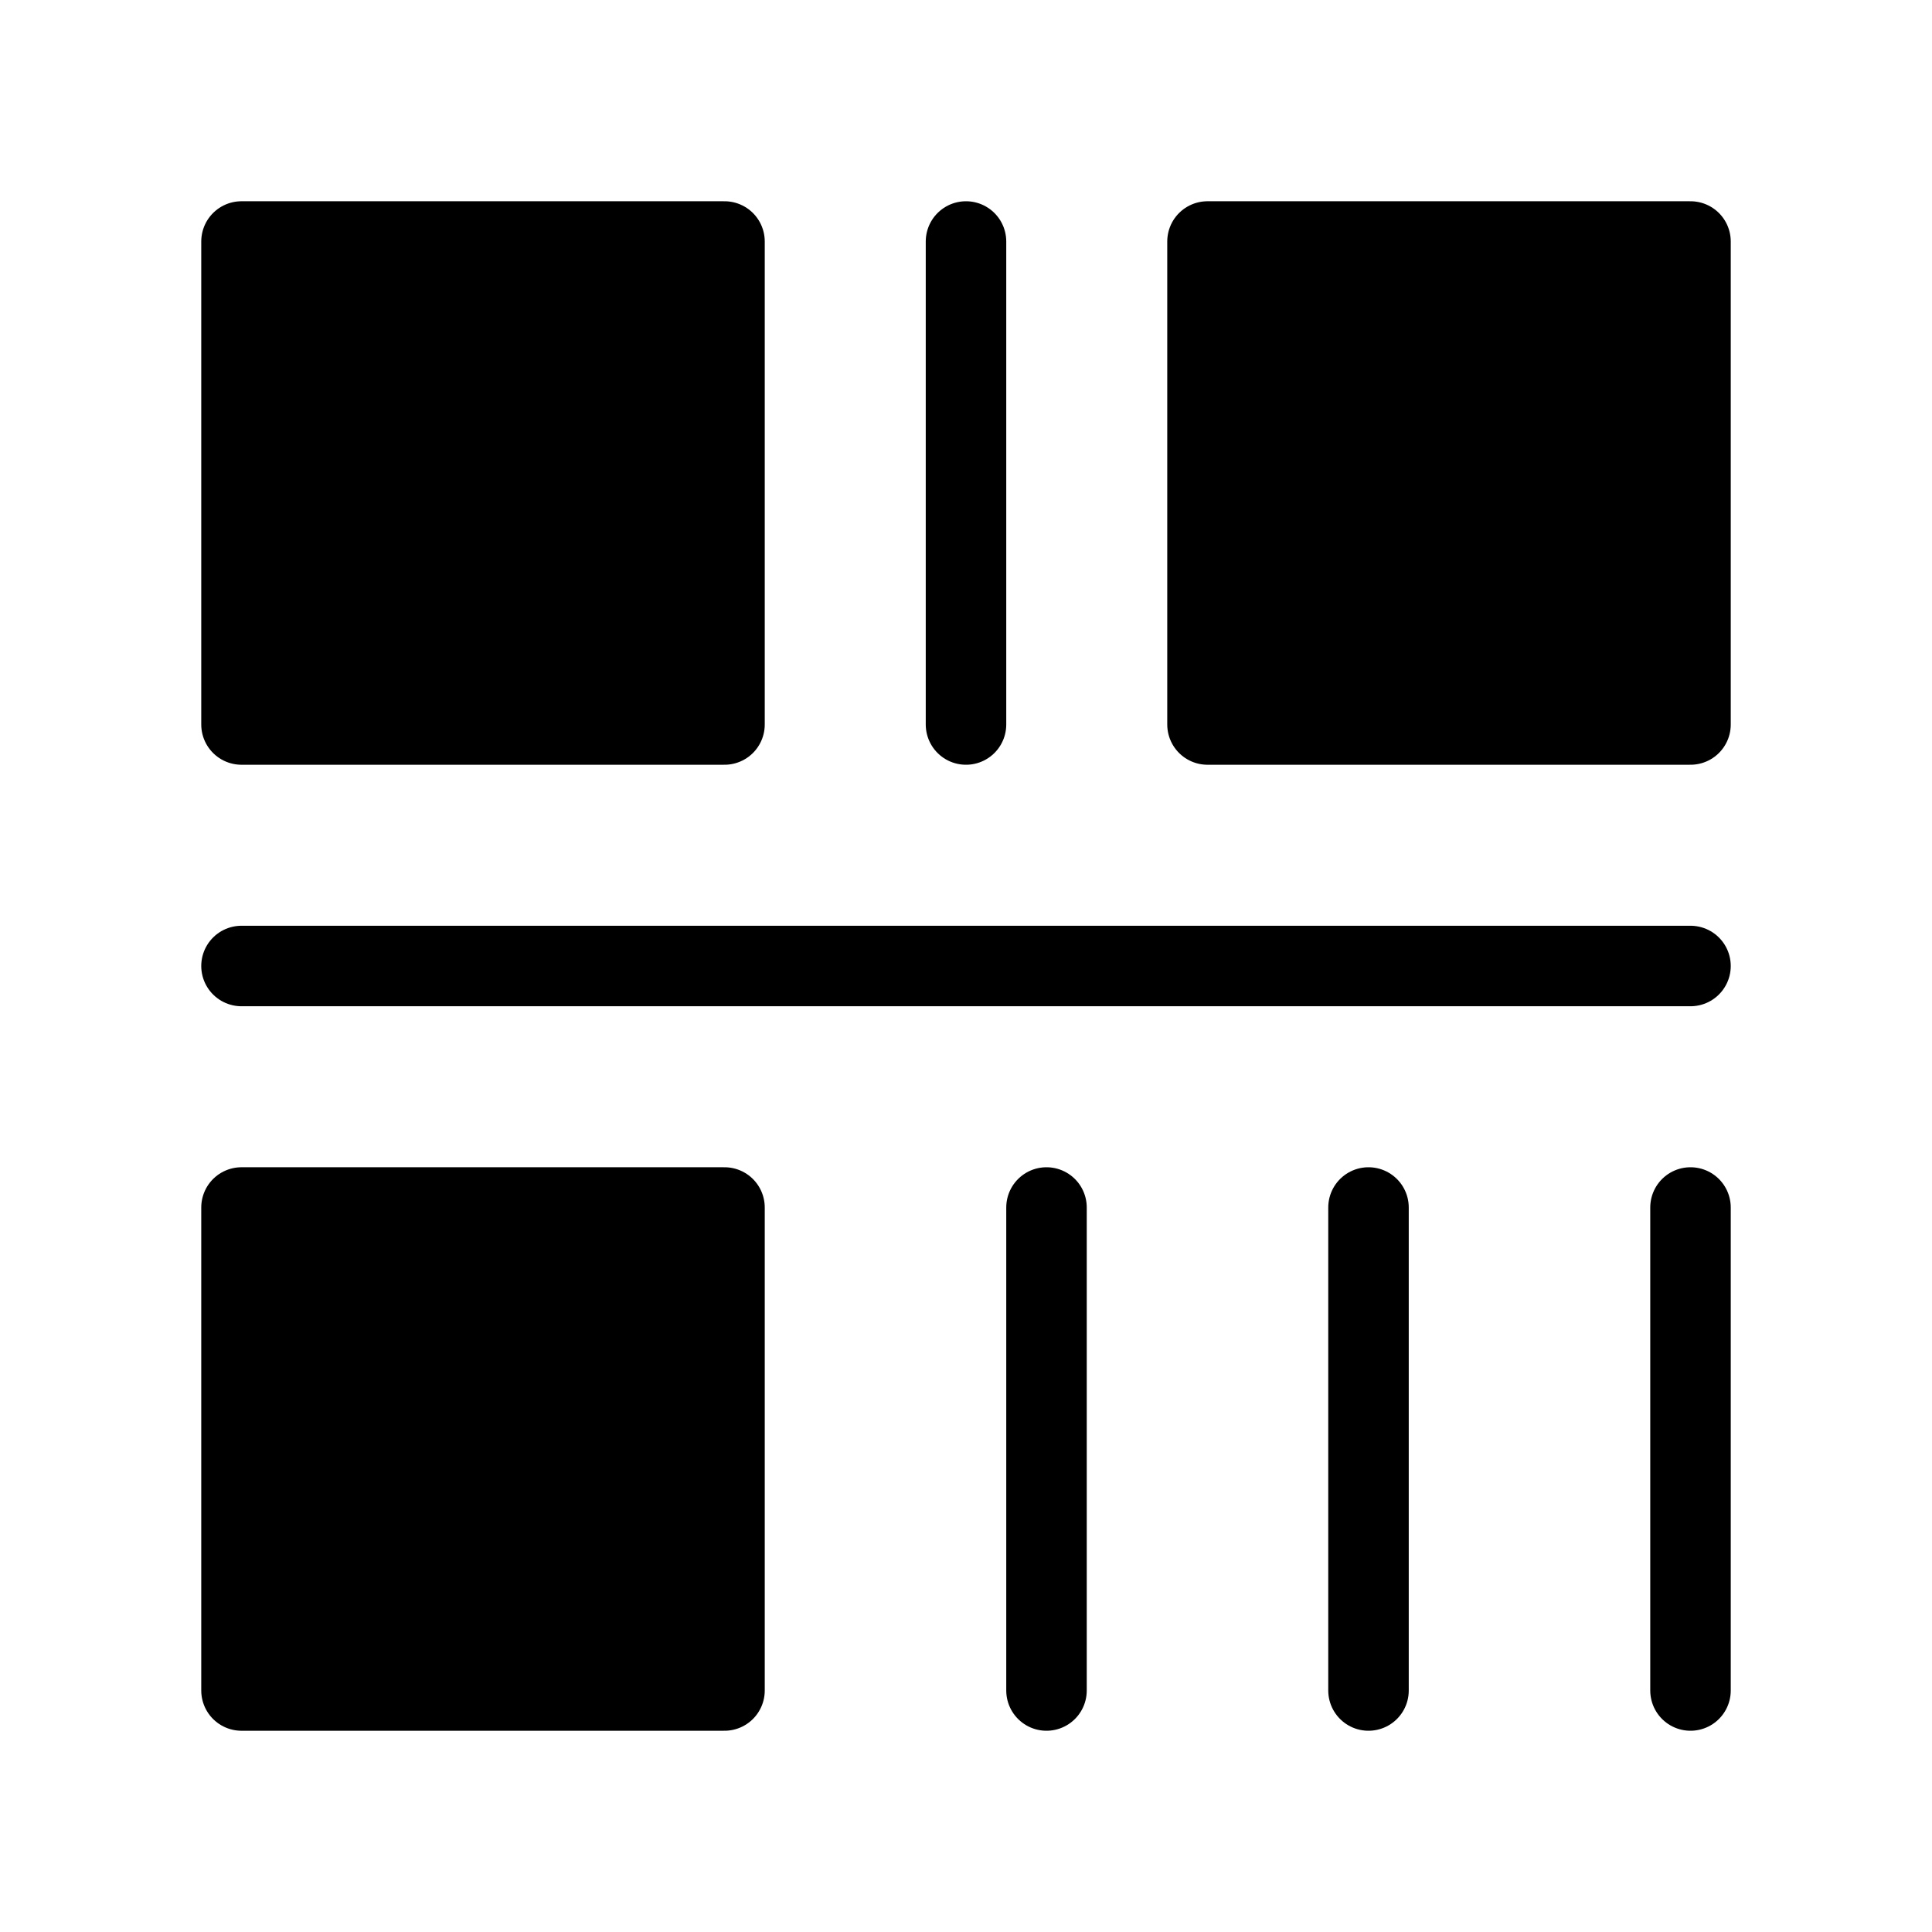 <svg viewBox="0 0 48 48" fill="none" xmlns="http://www.w3.org/2000/svg"><path d="M18 6H6V18H18V6Z" fill="currentColor" stroke="currentColor" stroke-width="2" stroke-linejoin="round"/><path d="M18 30H6V42H18V30Z" fill="currentColor" stroke="currentColor" stroke-width="2" stroke-linejoin="round"/><path d="M42 6H30V18H42V6Z" fill="currentColor" stroke="currentColor" stroke-width="2" stroke-linejoin="round"/><path d="M24 6V18" stroke="currentColor" stroke-width="2" stroke-linecap="round"/><path d="M42 24H6" stroke="currentColor" stroke-width="2" stroke-linecap="round"/><path d="M34 30V42" stroke="currentColor" stroke-width="2" stroke-linecap="round"/><path d="M42 30V42" stroke="currentColor" stroke-width="2" stroke-linecap="round"/><path d="M26 30V42" stroke="currentColor" stroke-width="2" stroke-linecap="round"/></svg>